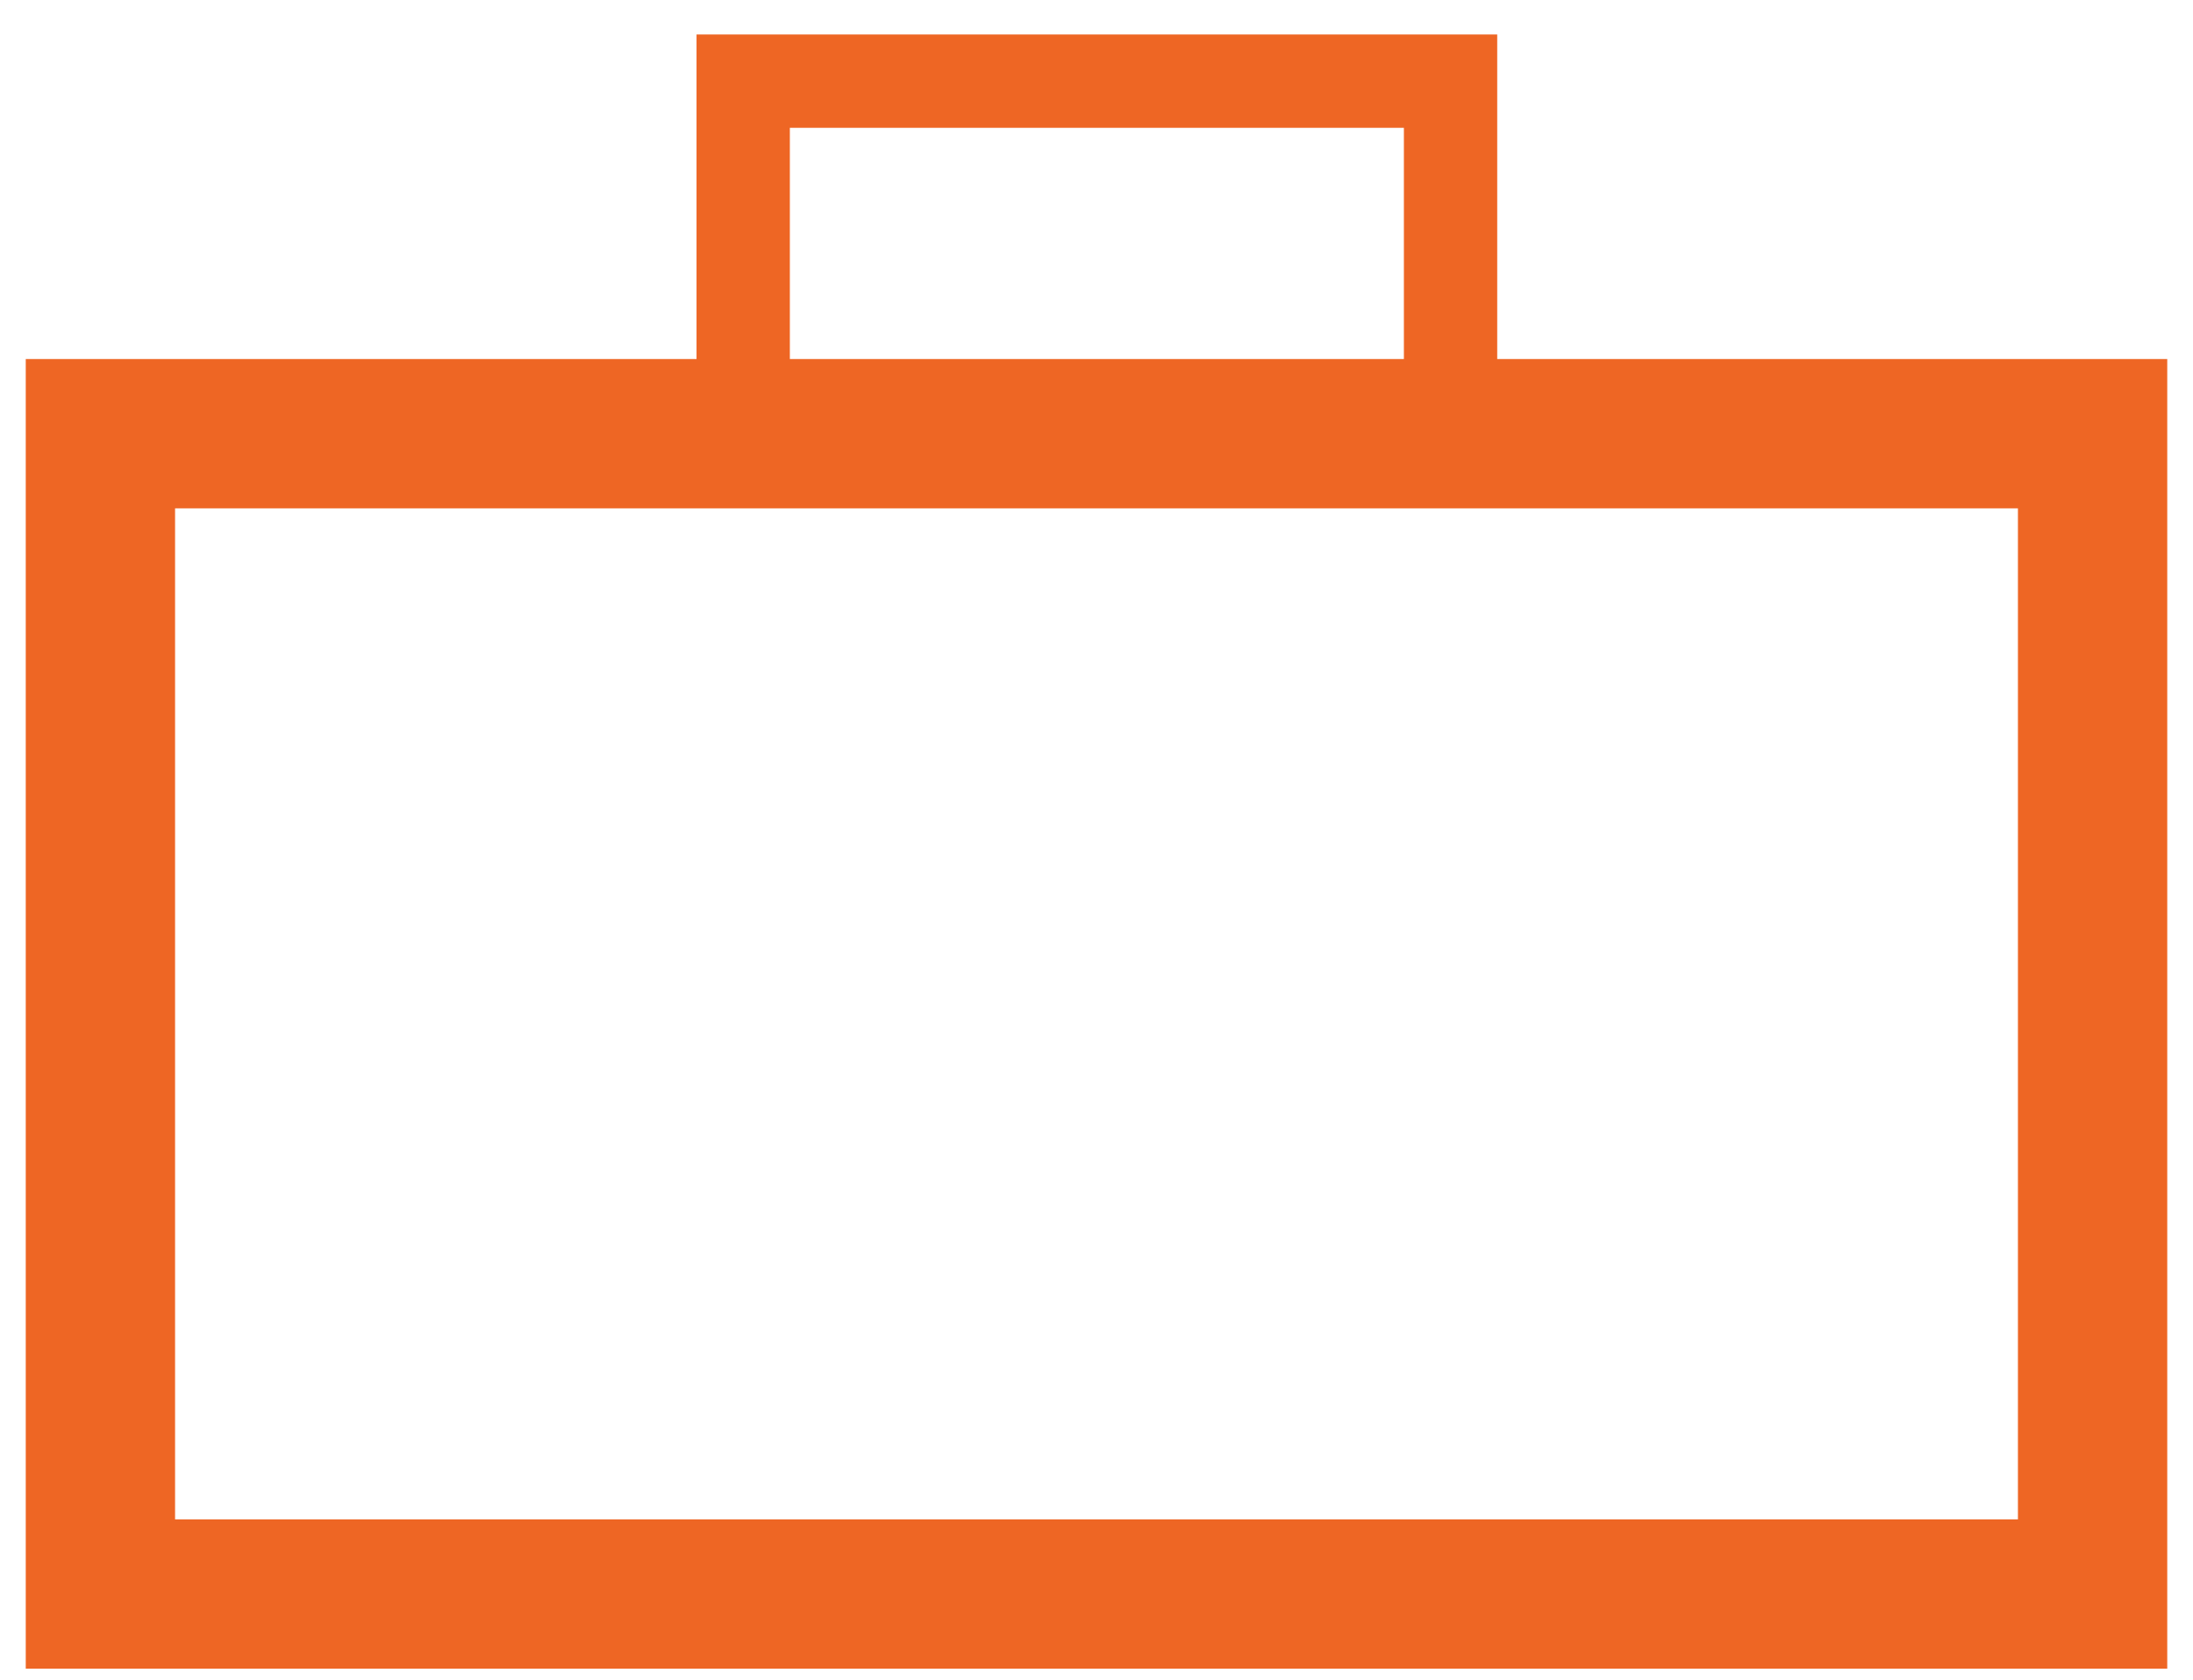 <svg width="47" height="36" viewBox="0 0 47 36" fill="none" xmlns="http://www.w3.org/2000/svg">
<path d="M44.848 9.294H2.152V34.16H44.848V9.294Z" stroke="#EE6624" stroke-width="3.2" stroke-miterlimit="10"/>
<path d="M31.088 1.739H15.928V9.253H31.088V1.739Z" stroke="#EE6624" stroke-width="2" stroke-miterlimit="10"/>
</svg>

